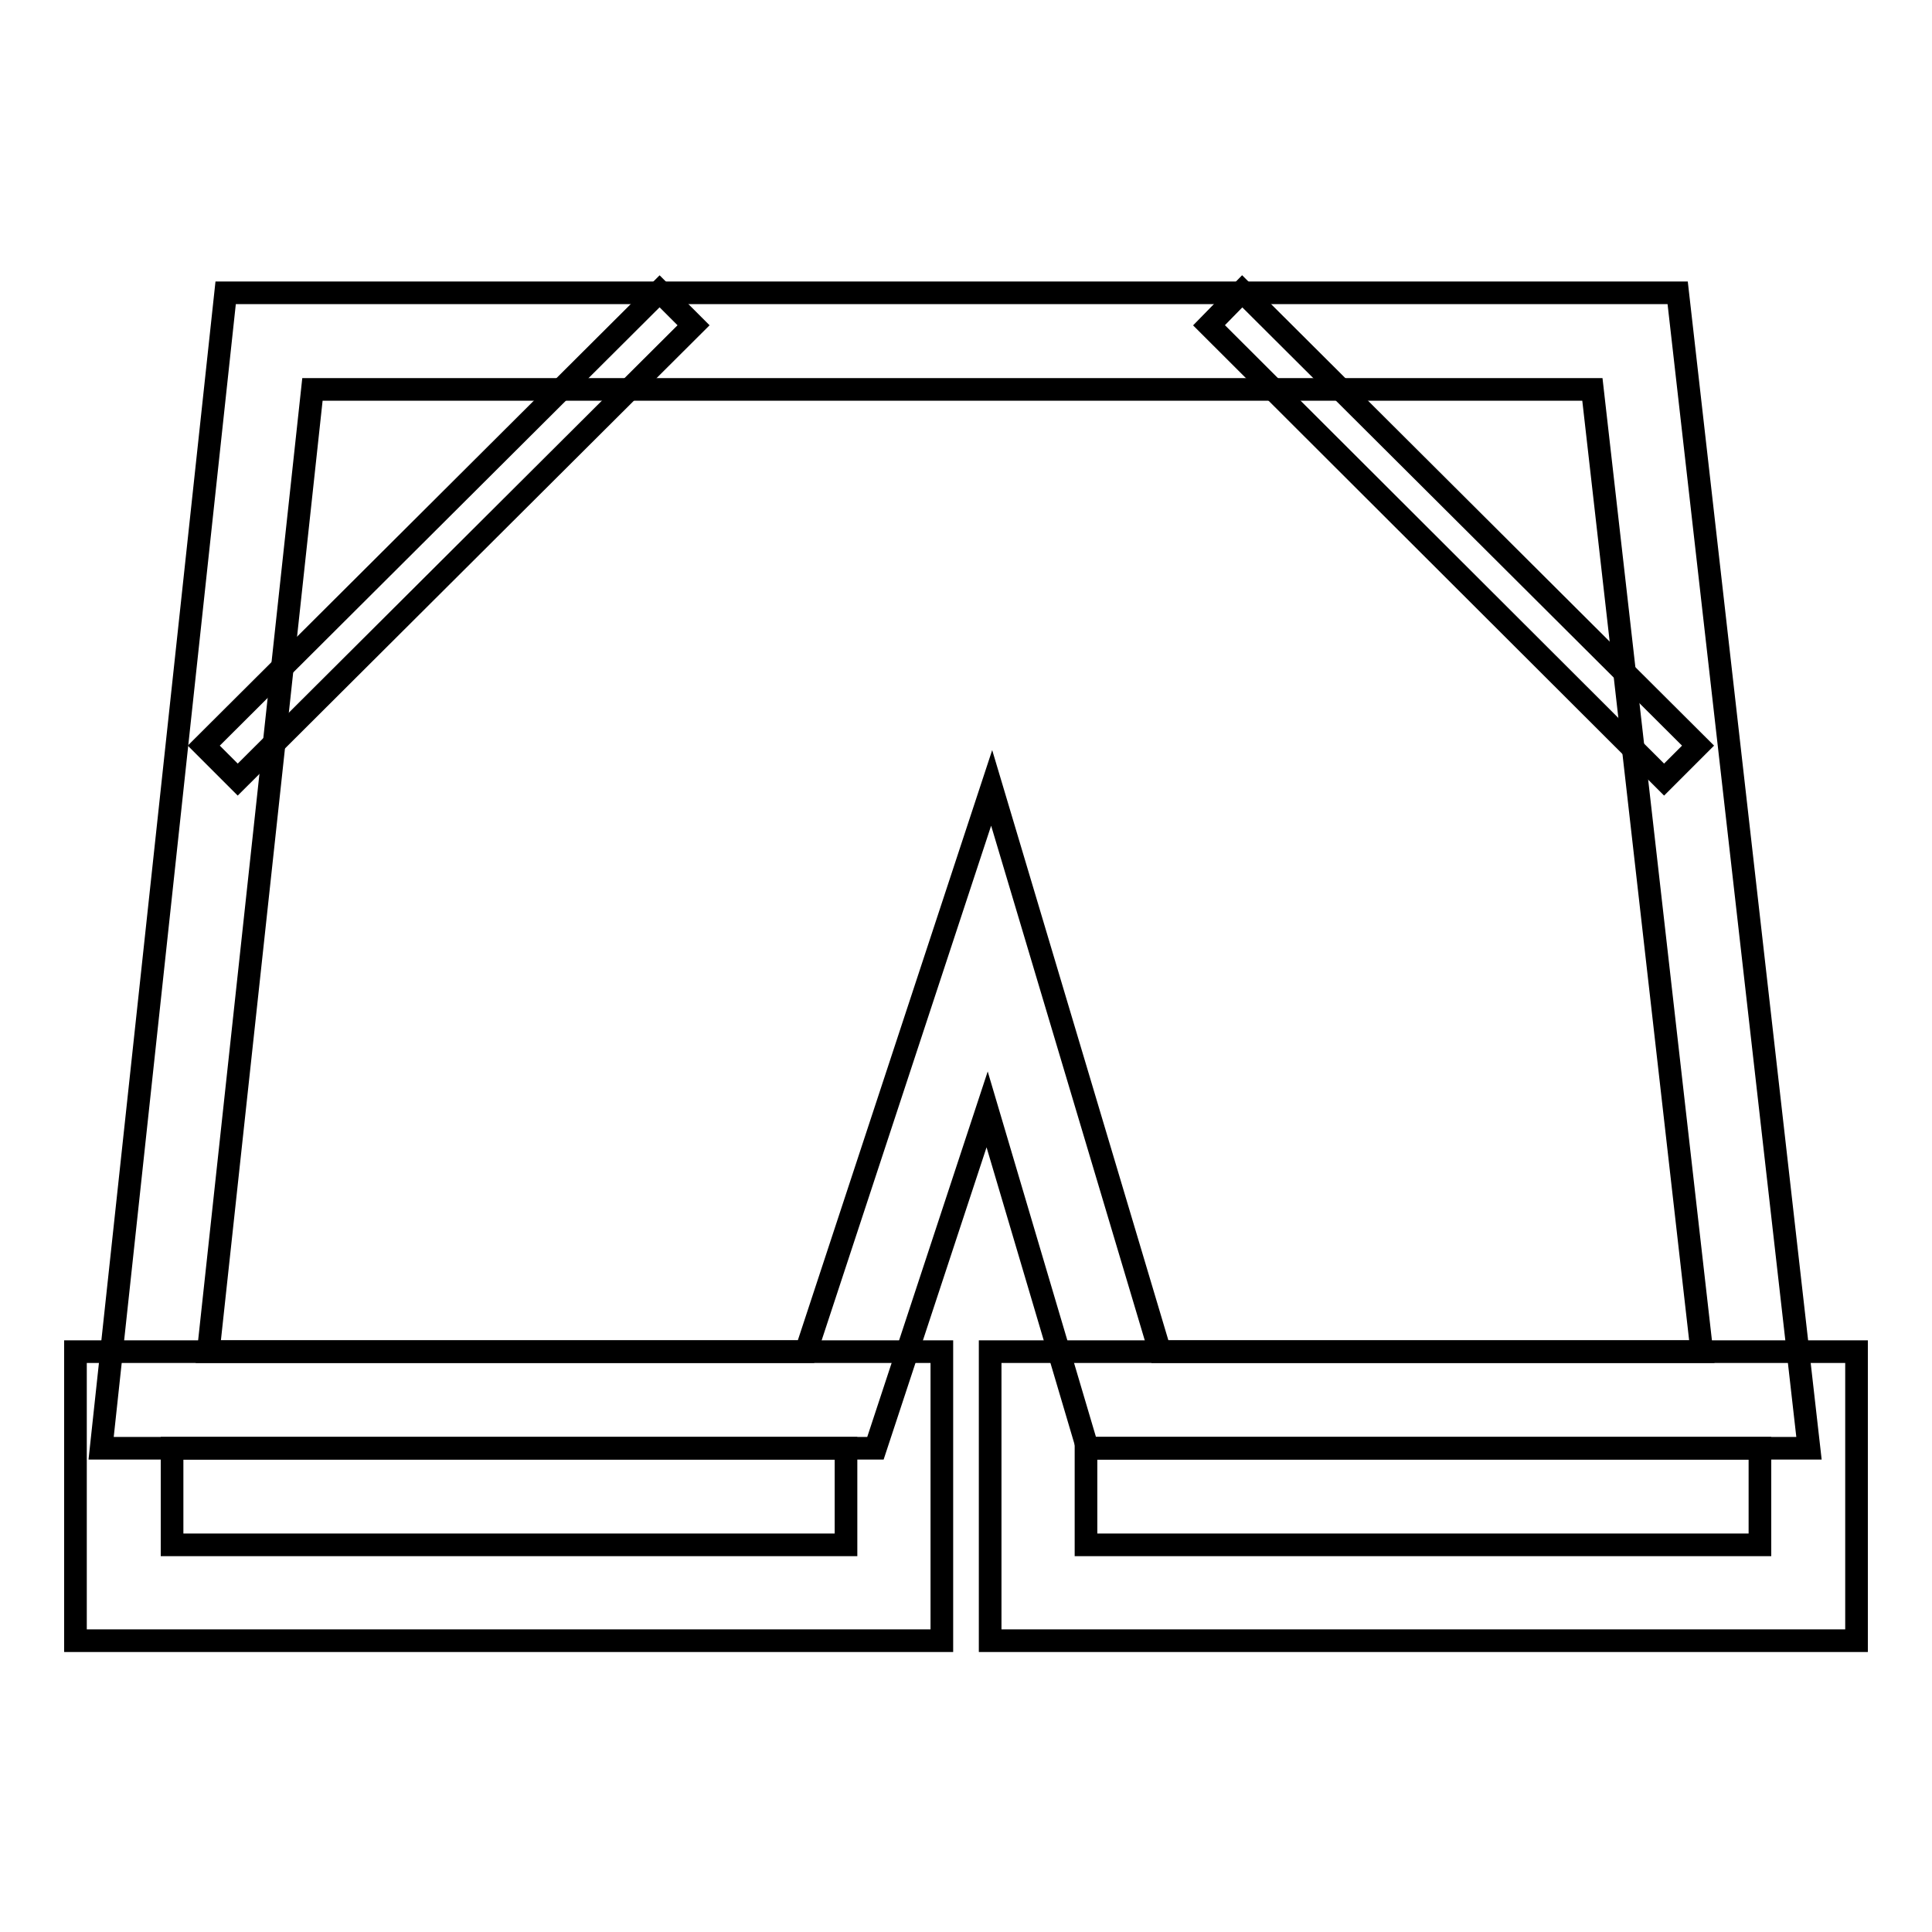 <?xml version="1.0" encoding="utf-8"?>
<!-- Svg Vector Icons : http://www.onlinewebfonts.com/icon -->
<!DOCTYPE svg PUBLIC "-//W3C//DTD SVG 1.1//EN" "http://www.w3.org/Graphics/SVG/1.1/DTD/svg11.dtd">
<svg version="1.1" xmlns="http://www.w3.org/2000/svg" xmlns:xlink="http://www.w3.org/1999/xlink" x="0px" y="0px" viewBox="0 0 256 256" enable-background="new 0 0 256 256" xml:space="preserve">
<g><g><path stroke-width="3" fill-opacity="0" stroke="#000000"  d="M239.7,191.9h-95.6L130.8,147L116,191.9H13.4L29.9,38.8h192.4L239.7,191.9z M153.7,179.1h71.8L211,51.6H41.4L27.6,179.1h79.2l24.6-74.7L153.7,179.1z"/><path stroke-width="3" fill-opacity="0" stroke="#000000"  d="M124.8,217.4H10v-38.3h114.8V217.4z M22.8,204.7h89.3v-12.8H22.8V204.7z"/><path stroke-width="3" fill-opacity="0" stroke="#000000"  d="M246,217.4H131.2v-38.3H246V217.4z M143.9,204.7h89.3v-12.8h-89.3V204.7z"/><path stroke-width="3" fill-opacity="0" stroke="#000000"  d="M87.4,38.6l4.5,4.5l-60.4,60.2L27,98.8L87.4,38.6z"/><path stroke-width="3" fill-opacity="0" stroke="#000000"  d="M164.6,38.6L225,98.8l-4.5,4.5l-60.3-60.2L164.6,38.6z"/></g></g>
</svg>